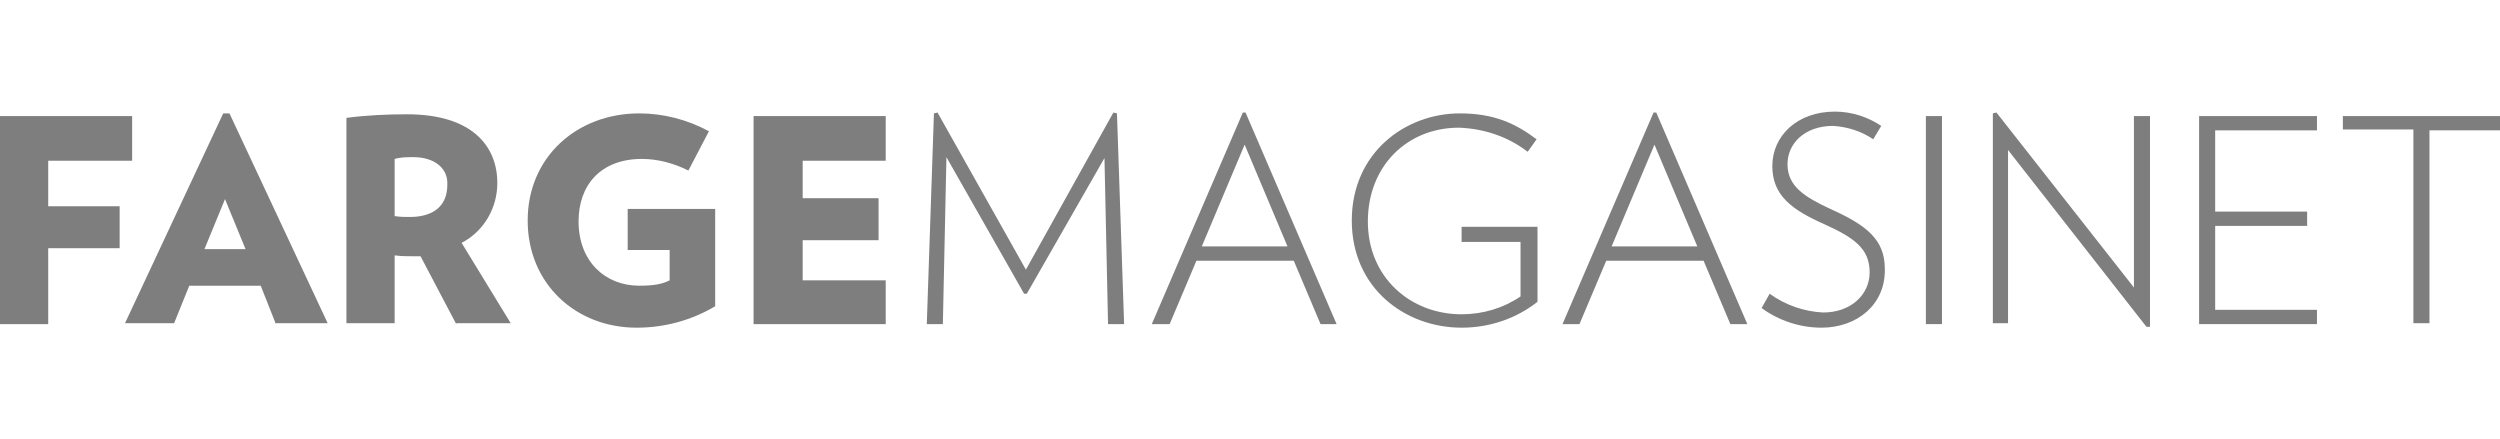 <?xml version="1.0" encoding="utf-8"?>
<!-- Generator: Adobe Illustrator 28.0.0, SVG Export Plug-In . SVG Version: 6.00 Build 0)  -->
<svg version="1.1" id="Layer_1" xmlns="http://www.w3.org/2000/svg" xmlns:xlink="http://www.w3.org/1999/xlink" x="0px" y="0px"
	 viewBox="0 0 280 49.2" style="enable-background:new 0 0 280 49.2;" xml:space="preserve">
<style type="text/css">
	.st0{fill:#7E7E7E;}
</style>
<g id="Layer_2_00000107550149051503654140000002542432235108659331_">
	<g id="Layer_1-2">
		<path class="st0" d="M5.4,17.9v5.2h8v4.7h-8v8.5H0V13h14.8v5H5.4z"/>
		<path class="st0" d="M30.9,36.3L29.2,32h-8l-1.7,4.2h-5.5l11-23.5h0.7l11,23.5H30.9z M25.2,22.3l-2.3,5.6h4.6L25.2,22.3z"/>
		<path class="st0" d="M51.1,36.3l-4-7.6c-0.3,0-0.6,0-0.9,0c-0.8,0-1.2,0-2-0.1v7.6h-5.4V13.2c2.3-0.3,4.6-0.4,6.8-0.4
			c7.2,0,10.1,3.5,10.1,7.7c0,2.8-1.5,5.4-4,6.7l5.5,9H51.1z M46.3,17.6c-0.7,0-1.4,0-2.1,0.2v6.4c0.6,0.1,1.1,0.1,1.7,0.1
			c2.6,0,4.2-1.2,4.2-3.6C50.2,18.8,48.6,17.6,46.3,17.6z"/>
		<path class="st0" d="M80.1,23.2v11.1c-2.7,1.6-5.7,2.4-8.8,2.4c-6.8,0-12.2-4.9-12.2-12s5.5-12,12.5-12c2.7,0,5.4,0.7,7.8,2
			l-2.3,4.4c-1.6-0.8-3.4-1.3-5.2-1.3c-4.6,0-7.1,2.9-7.1,7c0,4.5,3,7.2,6.8,7.2c1.7,0,2.6-0.2,3.4-0.6v-3.4h-4.7v-4.6H80.1z"/>
		<path class="st0" d="M84.4,36.3V13h14.8v5h-9.3v4.2h8.5v4.7h-8.5v4.5h9.3v4.9H84.4z"/>
		<path class="st0" d="M124.1,36.3l-0.4-18.6L115,32.9h-0.3L106,17.6l-0.4,18.7h-1.8l0.8-23.6l0.4-0.1l9.9,17.6l9.8-17.6l0.4,0.1
			l0.8,23.6H124.1z"/>
		<path class="st0" d="M147.9,36.3l-3-7.1h-10.9l-3,7.1H129l10.2-23.7h0.3l10.2,23.7H147.9z M139.4,16.2l-4.8,11.4h9.6L139.4,16.2z"
			/>
		<path class="st0" d="M172.2,25.2v8.6c-2.4,1.9-5.4,2.9-8.5,2.9c-6.3,0-12.3-4.4-12.3-12s6-12,12.1-12c3.8,0,6.2,1.1,8.6,2.9
			l-1,1.4c-2.2-1.7-4.9-2.6-7.7-2.7c-5.8,0-10.2,4.3-10.2,10.5c0,6.3,4.8,10.4,10.5,10.4c2.4,0,4.7-0.7,6.6-2v-6.1h-6.6v-1.7H172.2z
			"/>
		<path class="st0" d="M193.8,36.3l-3-7.1h-10.9l-3,7.1H175l10.2-23.7h0.3l10.2,23.7H193.8z M185.3,16.2l-4.8,11.4h9.6L185.3,16.2z"
			/>
		<path class="st0" d="M204,36.7c-2.4,0-4.8-0.8-6.7-2.2l0.9-1.6c1.8,1.3,3.9,2,6,2.1c3.1,0,5.2-2,5.2-4.5c0-2.7-1.8-3.9-5.1-5.4
			c-3.6-1.6-5.8-3.2-5.8-6.5c0-3.4,2.8-6.1,7-6.1c1.9,0,3.7,0.6,5.2,1.6l-0.9,1.5c-1.3-0.9-2.9-1.4-4.5-1.5c-3.1,0-5.1,1.9-5.1,4.3
			c0,2.5,2,3.7,4.8,5c4,1.8,6.1,3.4,6.1,6.7C211.2,34.1,208,36.7,204,36.7z"/>
		<path class="st0" d="M215.7,36.3V13h1.8v23.3H215.7z"/>
		<path class="st0" d="M240.4,36.6l-15.5-19.8v19.4h-1.7V12.7l0.4-0.1L239,32.2V13h1.8v23.6L240.4,36.6z"/>
		<path class="st0" d="M246.3,36.3V13h13.2v1.6h-11.4v9.1h10.3v1.6h-10.3v9.4h11.4v1.6H246.3z"/>
		<path class="st0" d="M272.1,14.5v21.7h-1.8V14.5h-7.9V13H280v1.6H272.1z"/>
	</g>
</g>
</svg>
